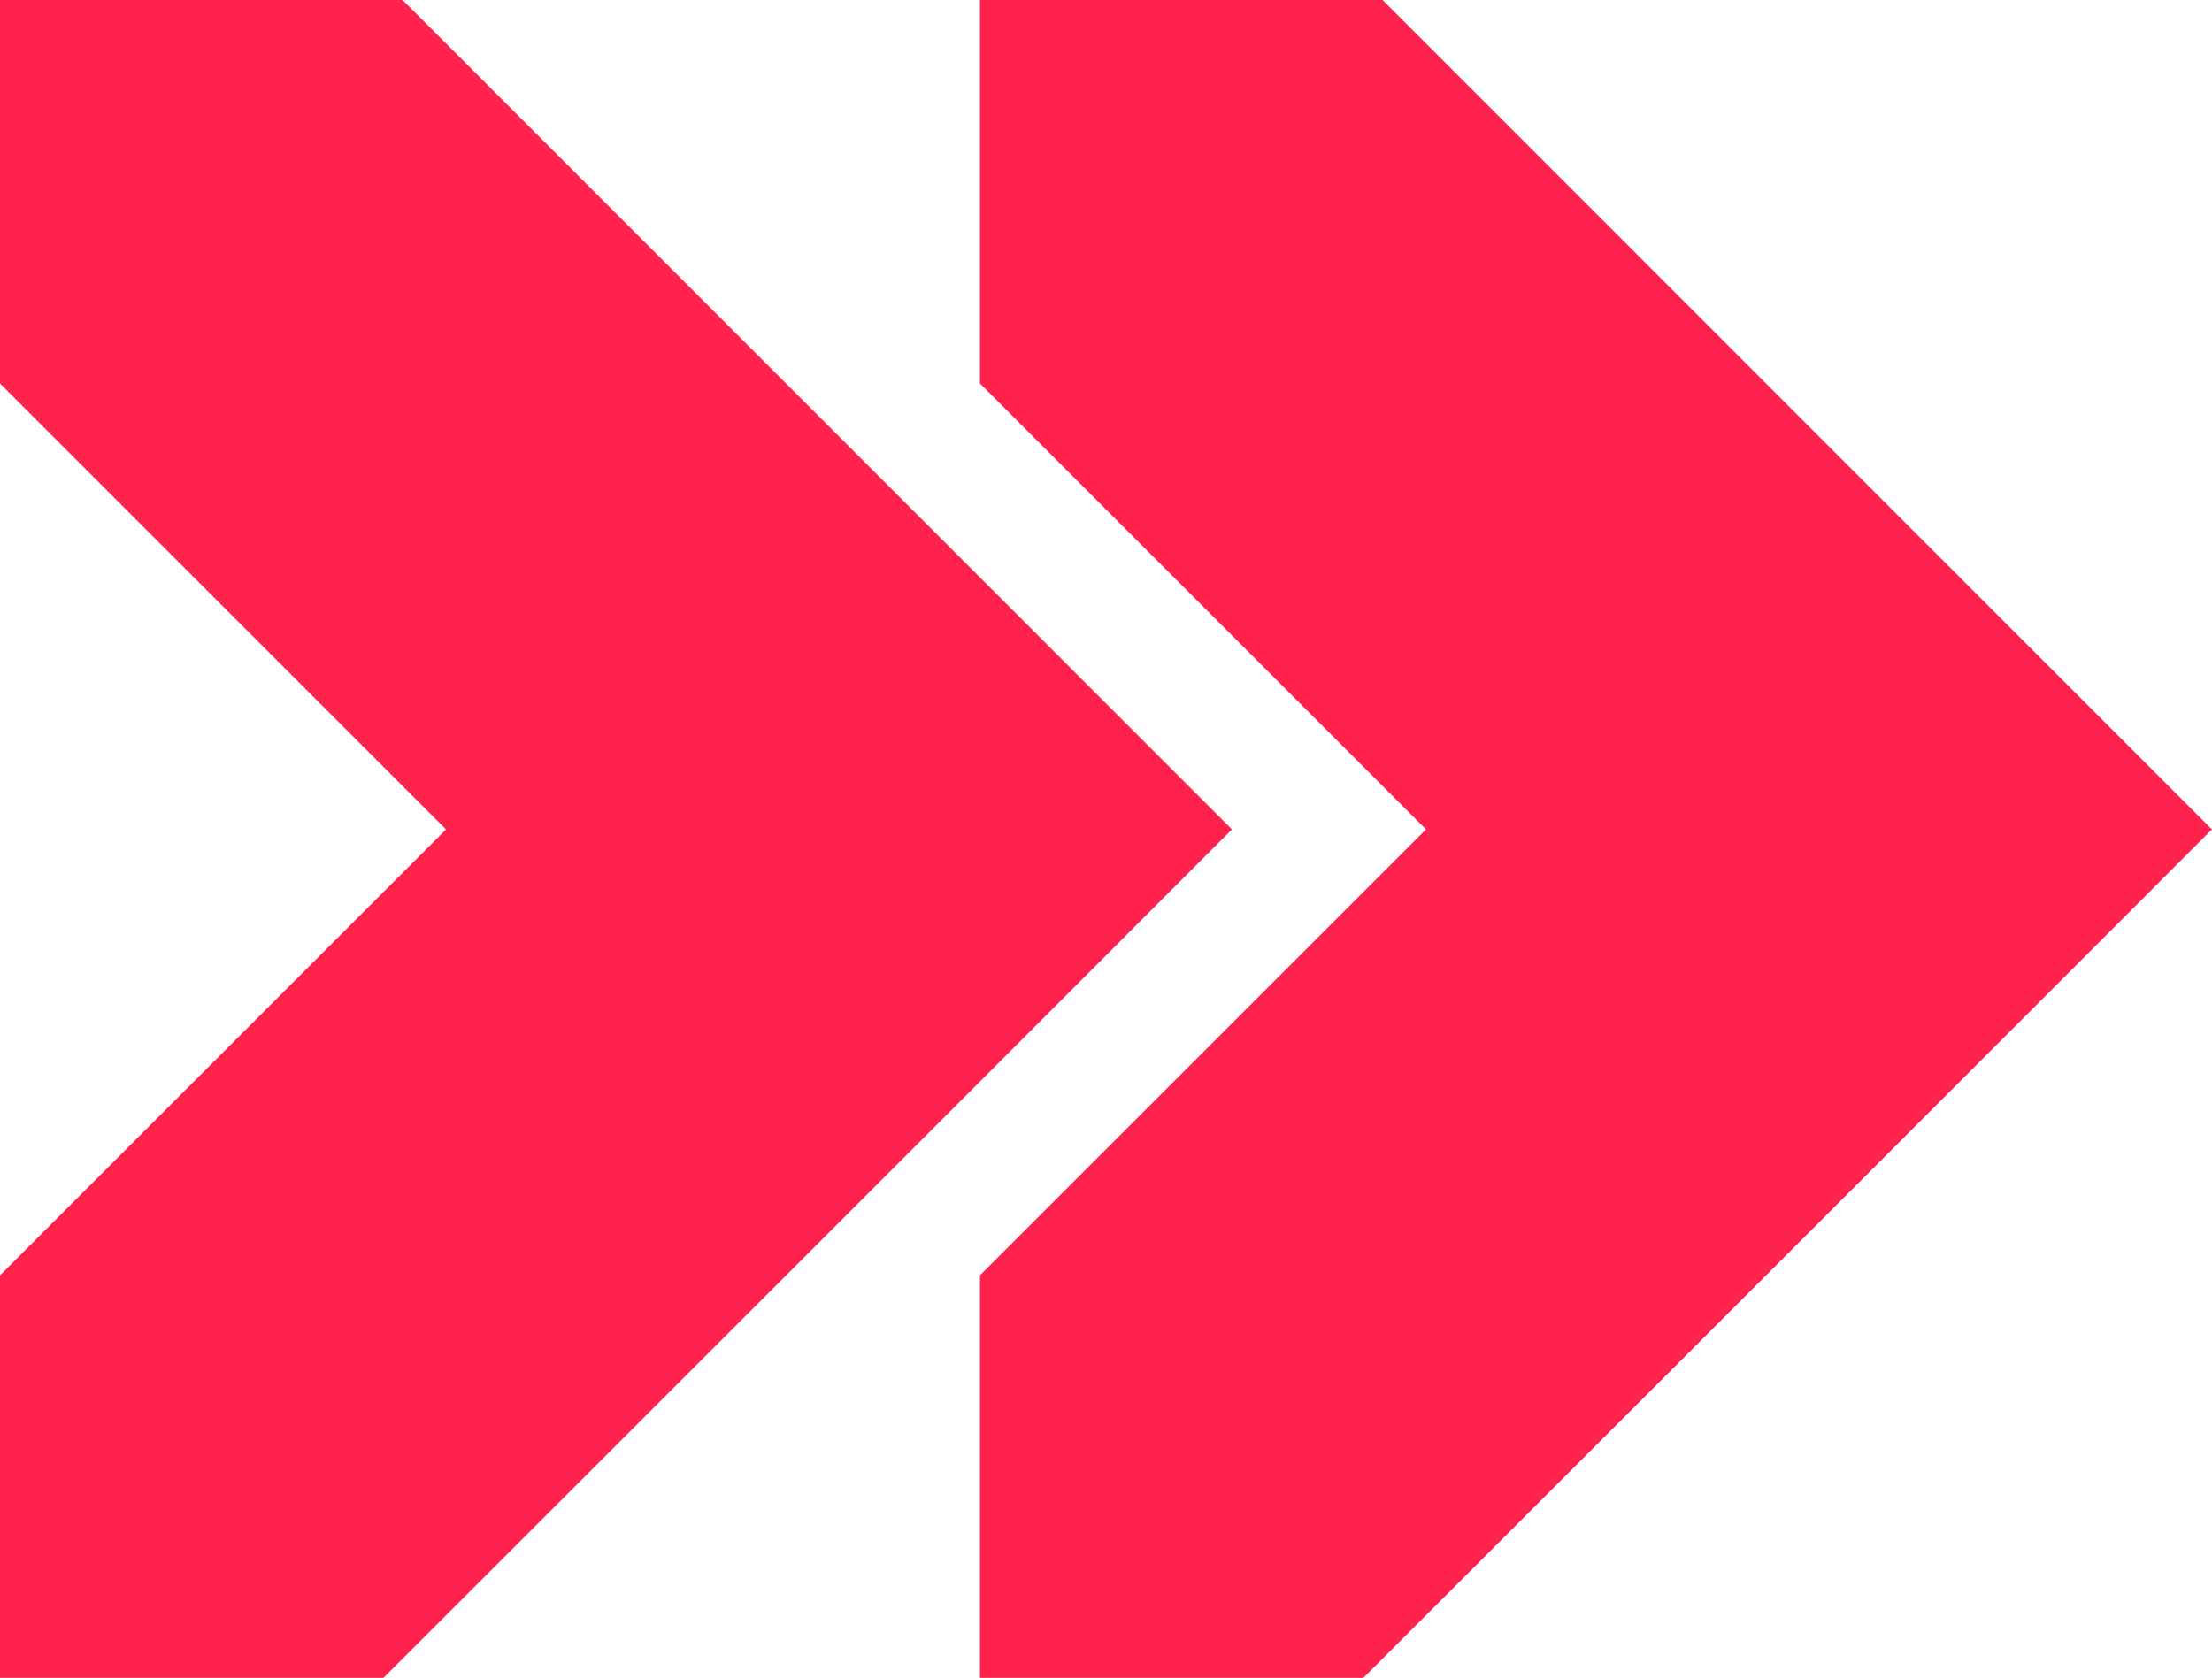 <svg xmlns="http://www.w3.org/2000/svg" version="1.1" xmlns:xlink="http://www.w3.org/1999/xlink" width="1042.13" height="790.763"><svg version="1.1" x="0px" y="0px" viewBox="0 0 1042.13 790.763" xml:space="preserve" id="SvgjsSvg1077" width="1042.13" height="790.763" xmlns="http://www.w3.org/2000/svg" xmlns:svg="http://www.w3.org/2000/svg"><defs id="SvgjsDefs1076"></defs>
<style type="text/css" id="SvgjsStyle1075">
	.st0{fill:none;stroke:#FFFFFF;stroke-width:6;stroke-miterlimit:10;}
	.st1{fill:none;stroke:#101920;stroke-width:6;stroke-miterlimit:10;}
	.st2{fill:#FFFFFF;}
	.st3{opacity:0.75;fill:#FFFFFF;}
	.st4{opacity:0.75;}
	.st5{fill:none;stroke:#FF224C;stroke-width:6;stroke-miterlimit:10;}
	.st6{fill:#FF224C;}
	.st7{fill:none;stroke:#000000;stroke-width:6;stroke-miterlimit:10;}
	.st8{fill:none;stroke:#009640;stroke-width:0.1;}
</style>
<g id="SvgjsG1074" transform="matrix(6.606,0,0,6.606,-299.988,-417.512)">
	<g id="SvgjsG1073">
		<polygon class="st6" points="105.25,150.41 72.75,182.9 45.41,182.9 45.41,154.18 77.22,122.37 45.41,90.56 45.41,63.2 74.12,63.2 105.25,94.34 133.27,122.37 " id="SvgjsPolygon1072"></polygon>
		<polygon class="st6" points="175.14,150.41 142.64,182.9 115.3,182.9 115.3,154.18 147.11,122.37 115.3,90.56 115.3,63.2 144.01,63.2 175.14,94.34 203.16,122.37 " id="SvgjsPolygon1071"></polygon>
	</g>
</g>

<script xmlns=""></script></svg><style>@media (prefers-color-scheme: light) { :root { filter: none; } }
@media (prefers-color-scheme: dark) { :root { filter: none; } }
</style></svg>